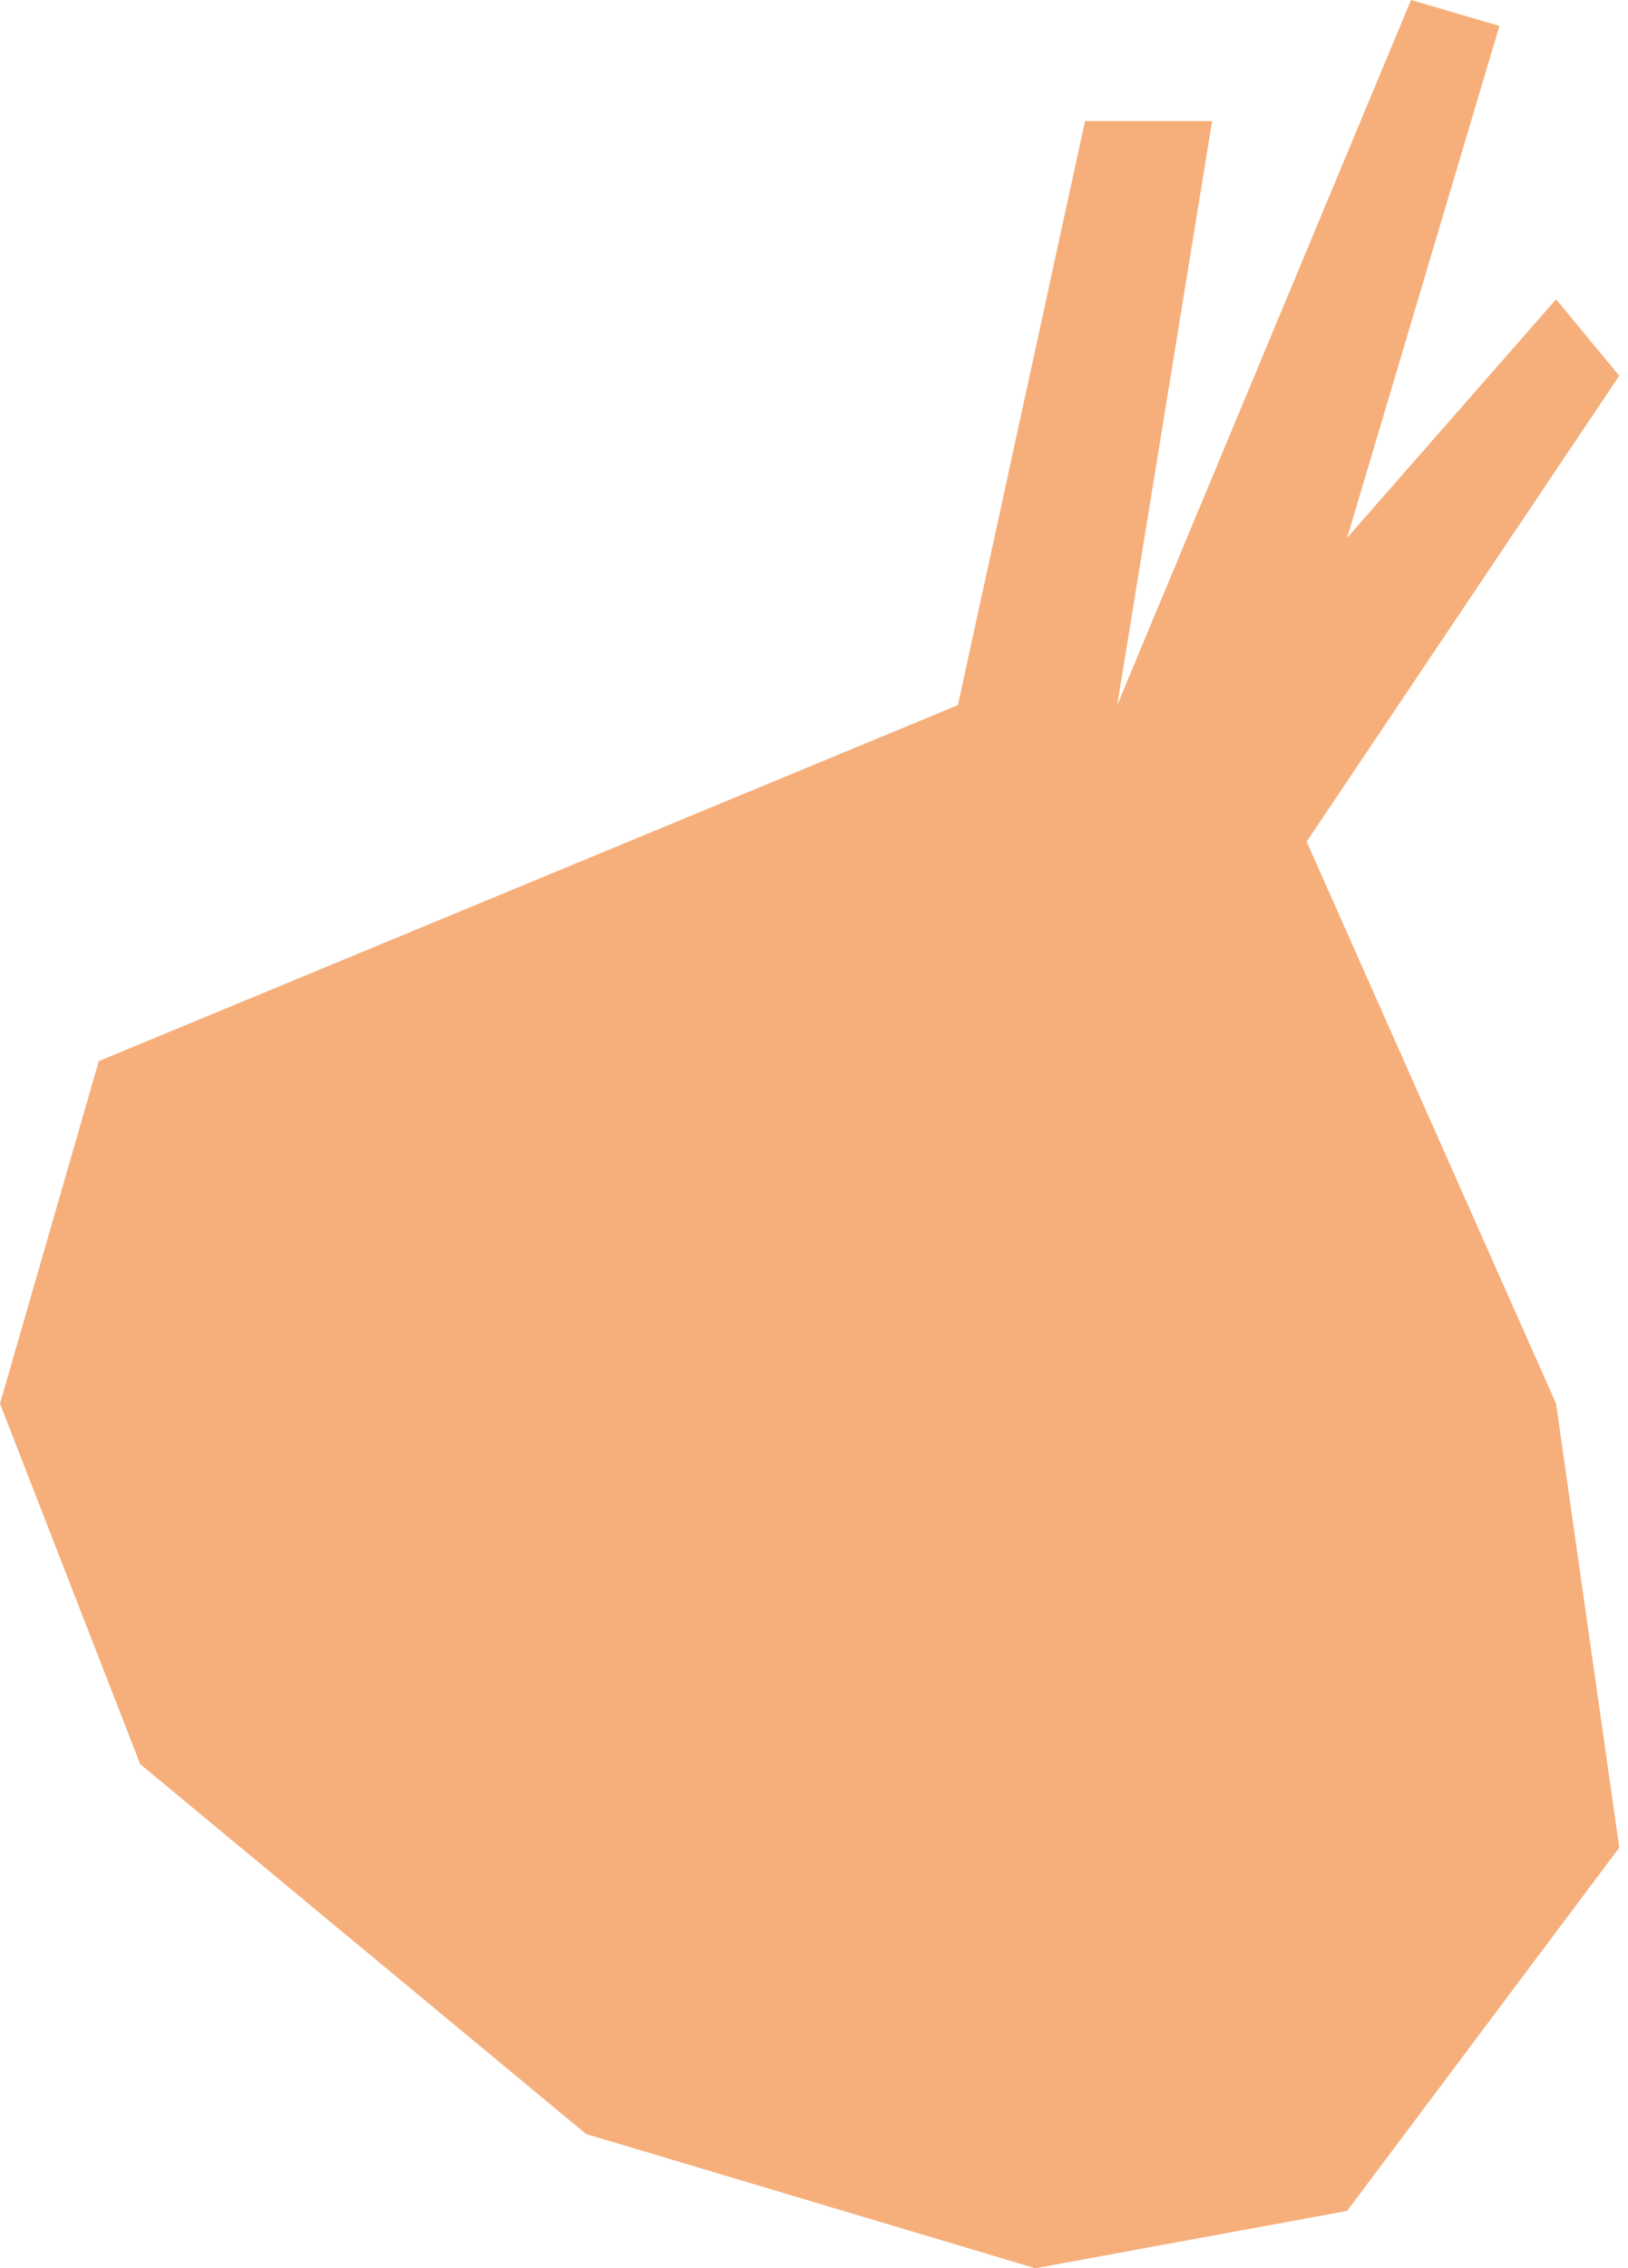 <svg width="153" height="213" viewBox="0 0 153 213" fill="none" xmlns="http://www.w3.org/2000/svg">
<path d="M90.027 66.212L101.971 11.371H113.914L105 66.212L132.608 0L140.916 2.434L126.605 50.5L146.239 28.108L152.18 35.287L122.799 79.036L146.239 131.804L152.18 173.5L126.605 207.614L97.297 213L55.08 200.393L13.174 165.659L0 131.804L9.285 99.644L90.027 66.212Z" fill="#F6AF7B"/>
</svg>
